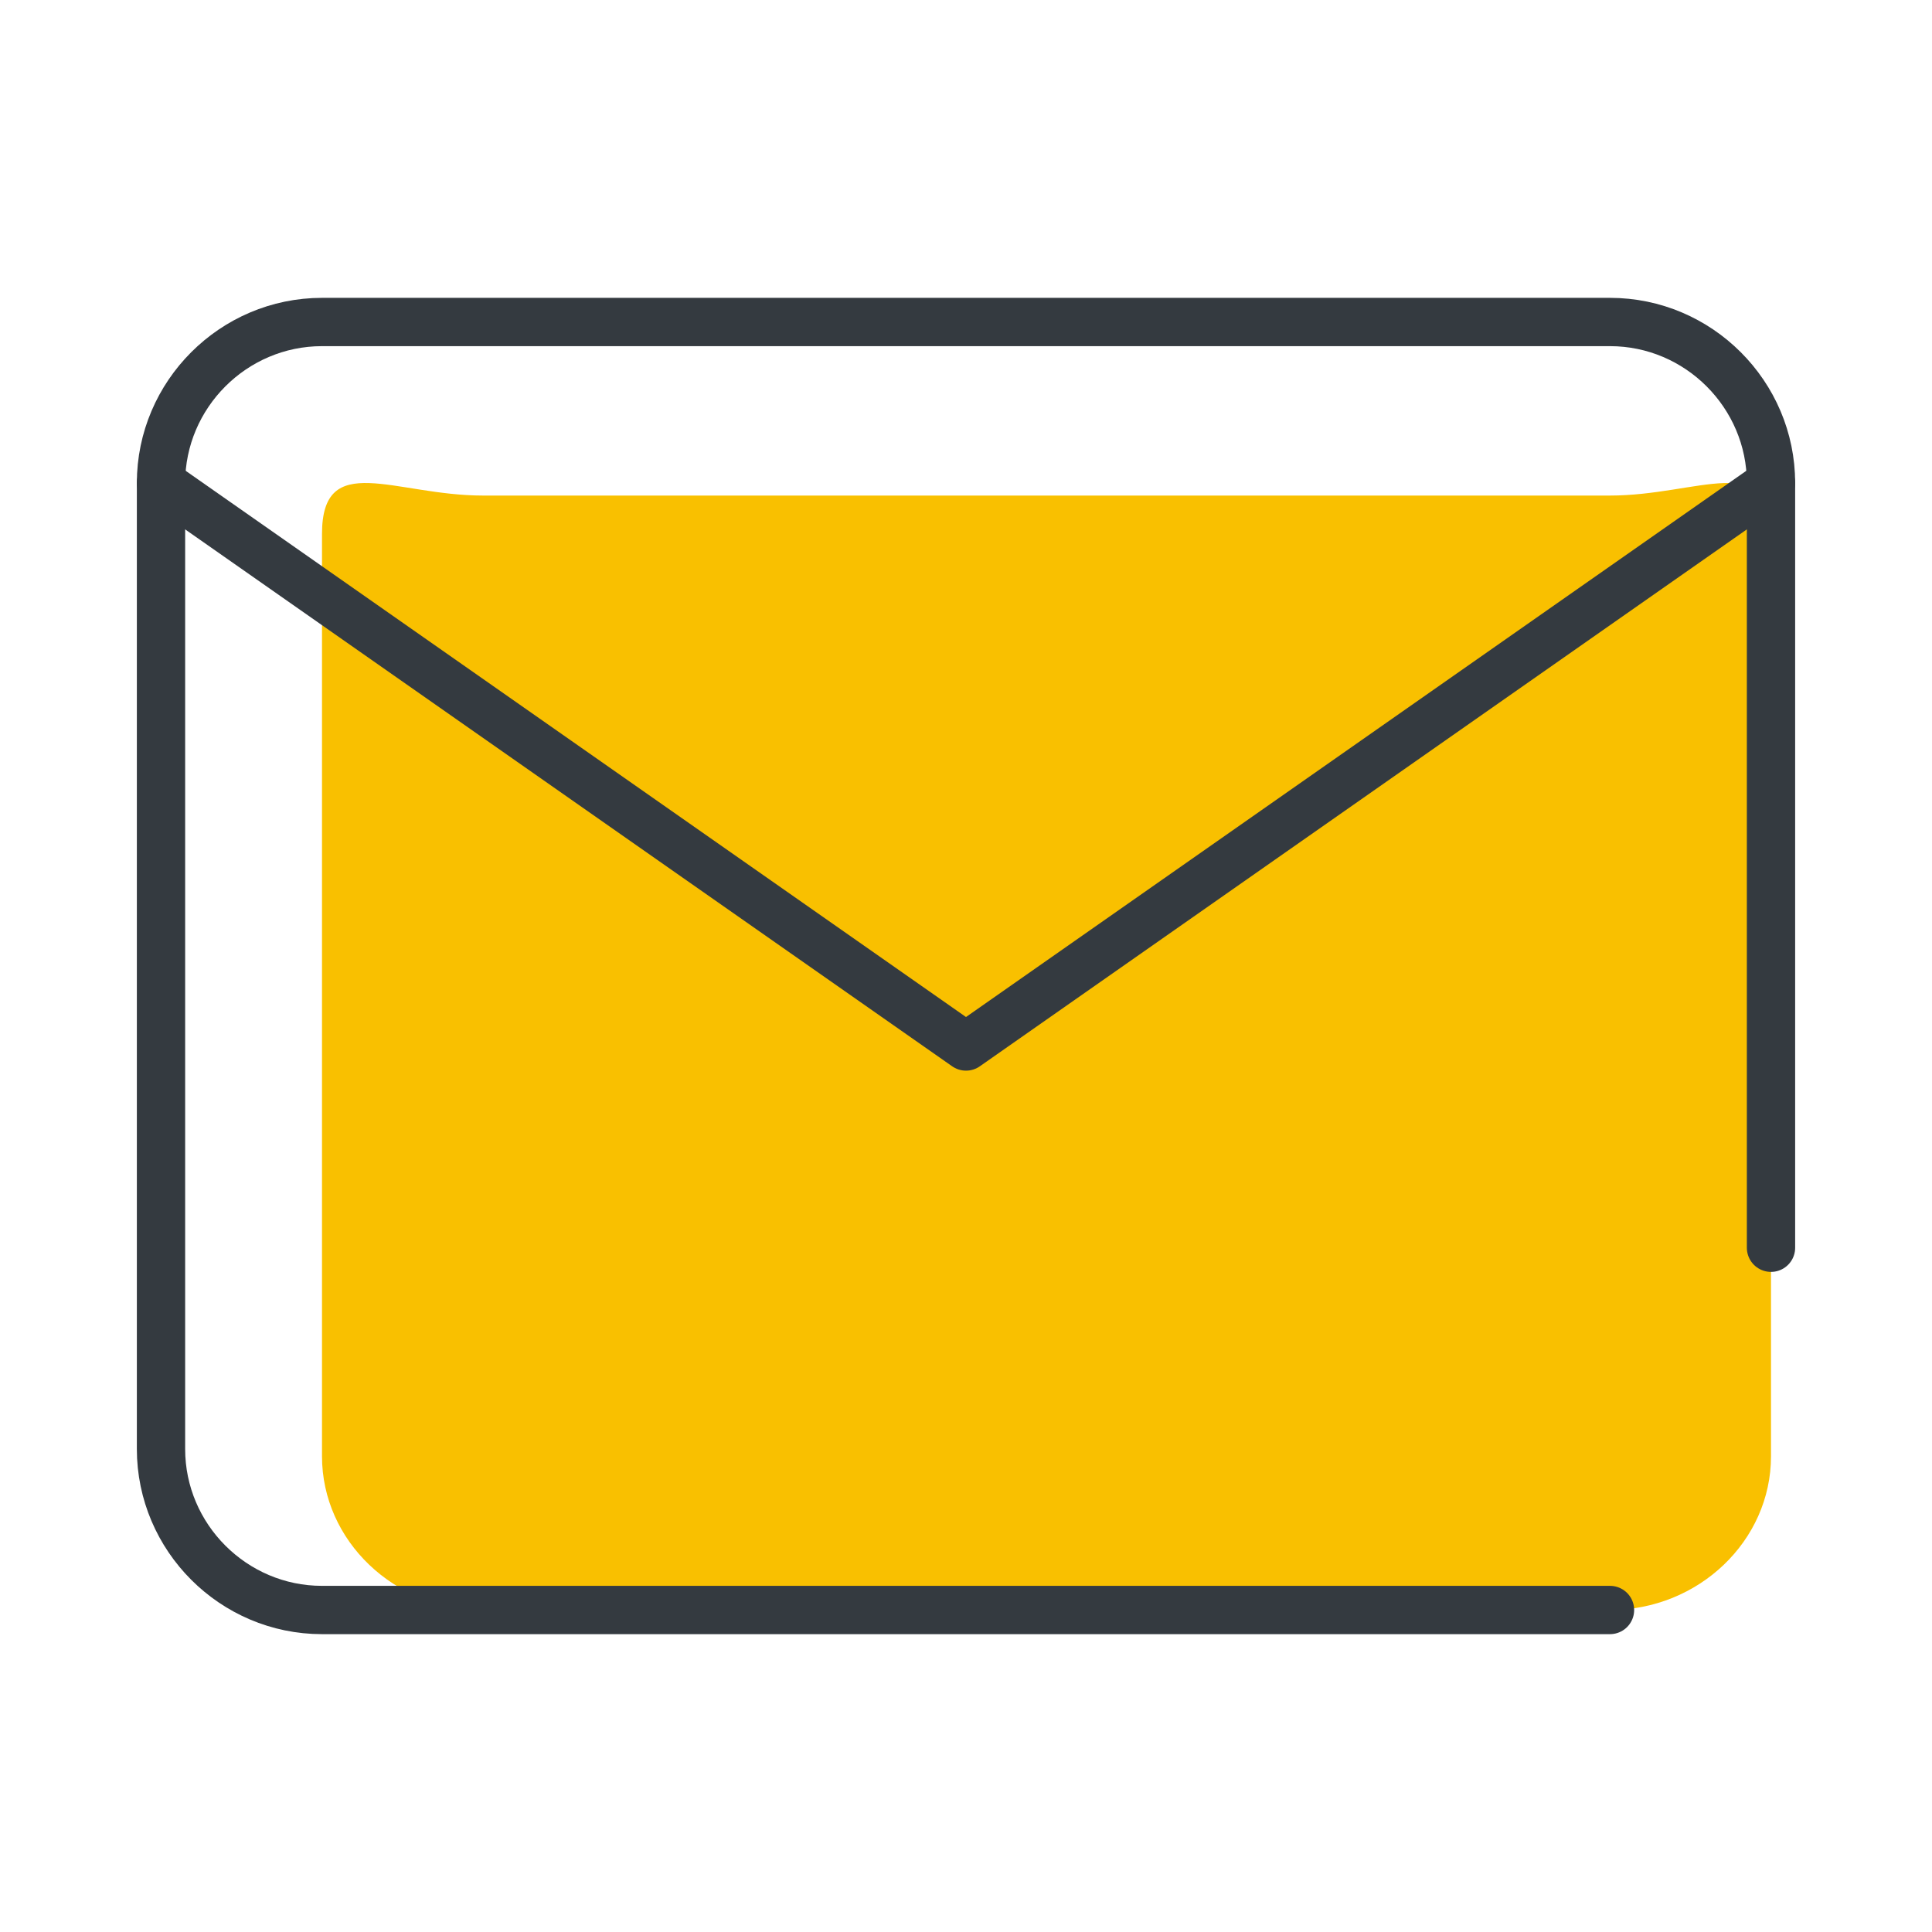 <svg width="60" height="60" viewBox="0 0 60 60" fill="none" xmlns="http://www.w3.org/2000/svg">
<path d="M15 15.39H50C52.75 15.39 55 13.958 55 16.583V45.226C55 47.852 52.75 50 50 50H15C12.25 50 10 47.852 10 45.226V16.583C10 13.958 12.25 15.39 15 15.39Z" fill="#F9C000"/>
<path d="M50 50H10C7.25 50 5 47.75 5 45V15C5 12.25 7.25 10 10 10H50C52.75 10 55 12.25 55 15V38.75" stroke="#343A40" stroke-width="1.5" stroke-linecap="round" stroke-linejoin="round"/>
<path d="M55 15L30 32.5L5 15" stroke="#343A40" stroke-width="1.5" stroke-linecap="round" stroke-linejoin="round"/>
</svg>
